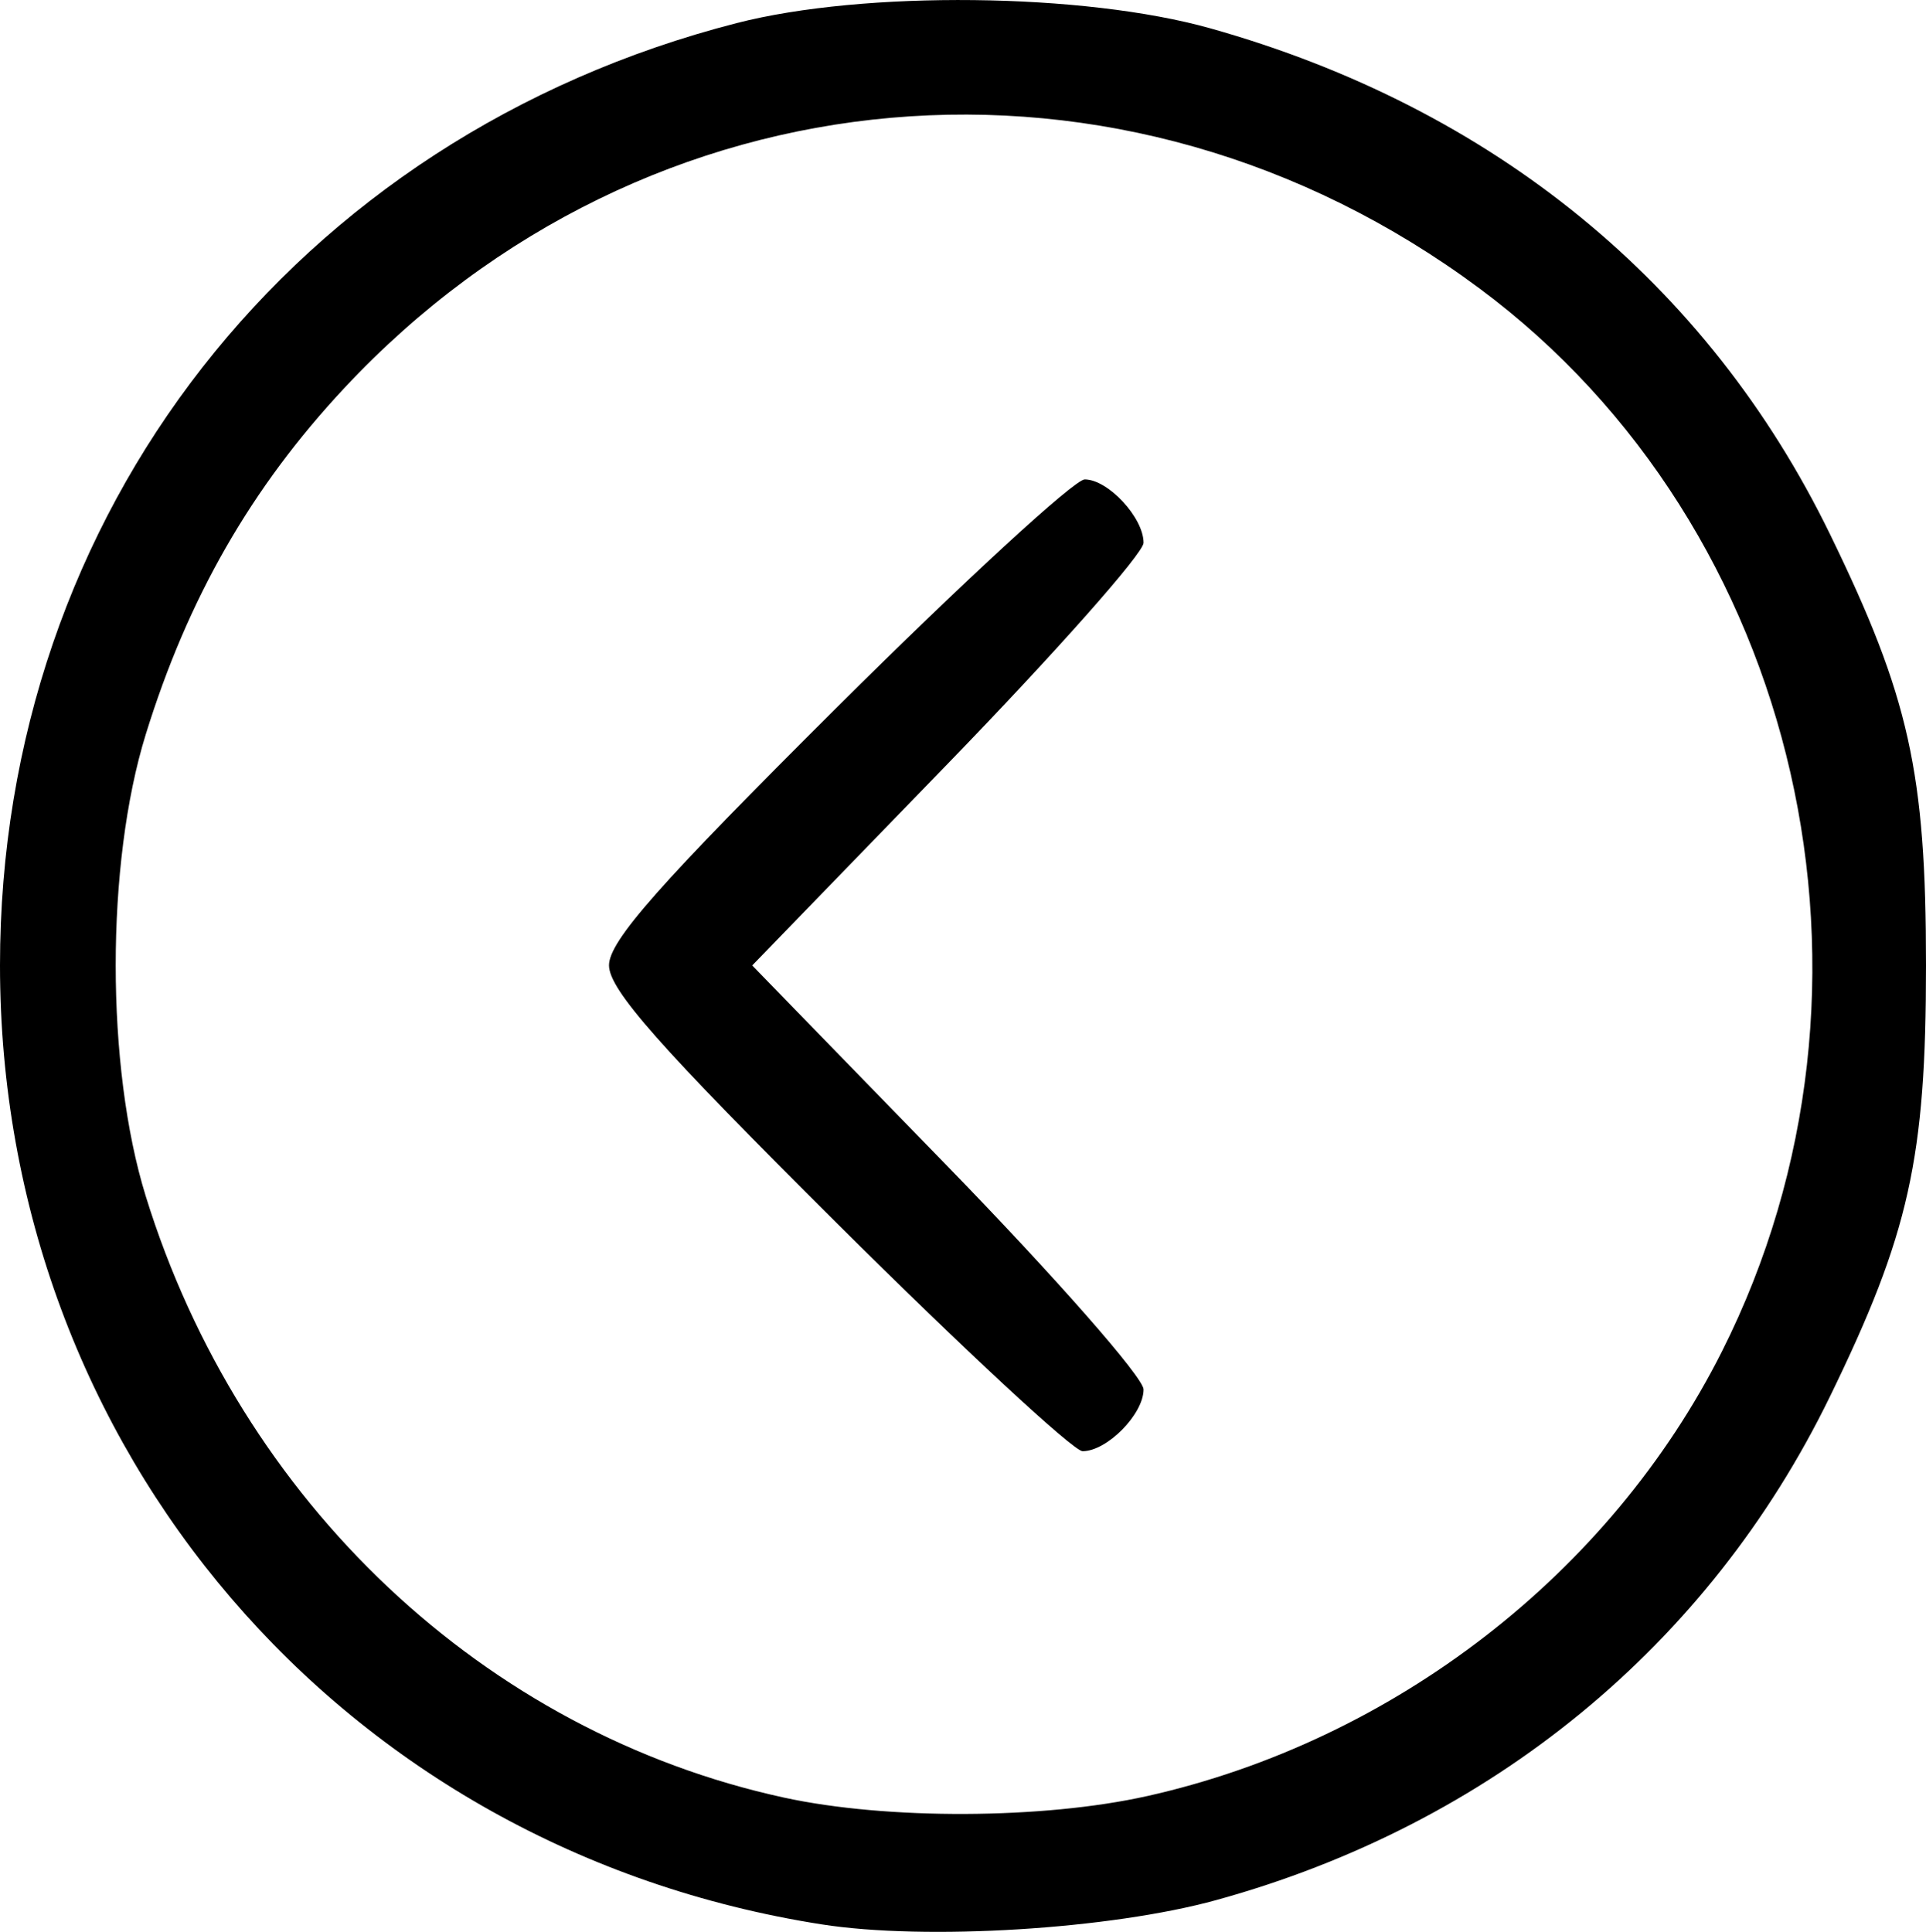 <?xml version="1.0" encoding="UTF-8" standalone="no"?>
<!-- Created with Inkscape (http://www.inkscape.org/) -->

<svg
   version="1.1"
   id="svg1"
   width="158.536"
   height="159.032"
   viewBox="0 0 158.536 159.032"
   xml:space="preserve"
   xmlns="http://www.w3.org/2000/svg"
   xmlns:svg="http://www.w3.org/2000/svg"><defs
     id="defs1" /><g
     id="g1"
     transform="translate(-1649.627,-958.677)"><path
       style="fill:#000000"
       d="m 1717.257,1117.093 c -39.423,-6.175 -67.63,-39.104 -67.63,-78.95 0,-37.207 24.232,-68.207 60.63,-77.564 10.491,-2.697 28.591,-2.497 39,0.431 23.249,6.54 40.948,20.989 50.999,41.633 6.524,13.4 7.907,19.61 7.907,35.5 0,15.89 -1.383,22.1 -7.907,35.5 -9.976,20.492 -27.906,35.208 -50.499,41.446 -8.736,2.412 -23.918,3.349 -32.5,2.004 z m 26.803,-10.563 c 20.304,-4.55 38.096,-18.315 47.302,-36.595 15.148,-30.08 6.543,-67.821 -19.953,-87.514 -29.367,-21.826 -68.62,-18.375 -93.453,8.216 -7.663,8.206 -12.861,17.277 -16.334,28.505 -3.294,10.649 -3.294,27.351 0,38 7.797,25.209 27.9,44.154 52.541,49.515 8.467,1.842 21.353,1.787 29.898,-0.128 z m -25.493,-47.102 c -14.676,-14.602 -18.81,-19.28 -18.81,-21.285 0,-2.005 4.134,-6.683 18.81,-21.285 10.345,-10.293 19.501,-18.715 20.345,-18.715 1.924,0 4.845,3.145 4.845,5.217 0,0.858 -7.248,9.038 -16.107,18.177 l -16.107,16.617 16.107,16.563 c 8.859,9.11 16.107,17.362 16.107,18.339 0,2.039 -3.007,5.086 -5.019,5.086 -0.749,0 -9.826,-8.422 -20.171,-18.715 z"
       id="path4" /></g></svg>
